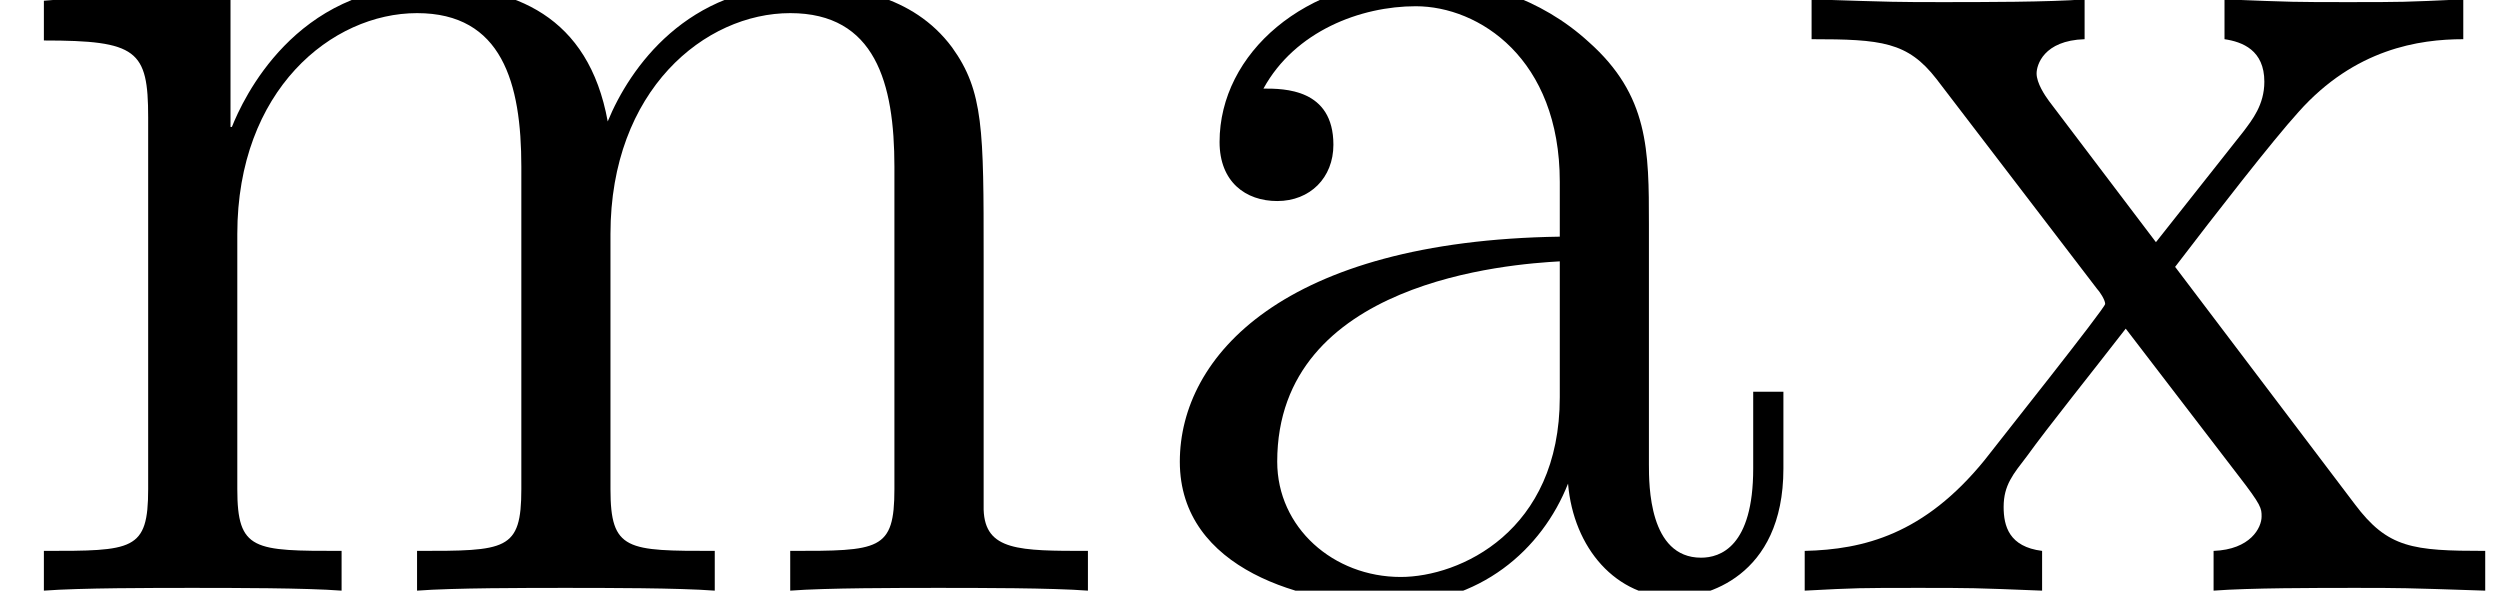 <?xml version='1.0' encoding='UTF-8'?>
<!-- This file was generated by dvisvgm 2.1.3 -->
<svg height='6.434pt' version='1.1' viewBox='56.413 59.319 27.233 6.434' width='27.233pt' xmlns='http://www.w3.org/2000/svg' xmlns:xlink='http://www.w3.org/1999/xlink'>
<defs>
<path d='M5.768 -3.99C5.768 -4.797 5.768 -5.395 5.111 -5.978C4.588 -6.456 3.915 -6.665 3.258 -6.665C2.032 -6.665 1.091 -5.858 1.091 -4.887C1.091 -4.453 1.375 -4.244 1.719 -4.244C2.077 -4.244 2.331 -4.498 2.331 -4.857C2.331 -5.469 1.793 -5.469 1.569 -5.469C1.913 -6.097 2.63 -6.366 3.228 -6.366C3.915 -6.366 4.797 -5.798 4.797 -4.453V-3.856C1.793 -3.811 0.658 -2.555 0.658 -1.405C0.658 -0.224 2.032 0.149 2.944 0.149C3.93 0.149 4.603 -0.448 4.887 -1.166C4.946 -0.463 5.41 0.075 6.052 0.075C6.366 0.075 7.233 -0.134 7.233 -1.33V-2.167H6.904V-1.33C6.904 -0.478 6.545 -0.359 6.336 -0.359C5.768 -0.359 5.768 -1.151 5.768 -1.375V-3.99ZM4.797 -2.107C4.797 -0.643 3.706 -0.149 3.064 -0.149C2.331 -0.149 1.719 -0.687 1.719 -1.405C1.719 -3.377 4.259 -3.557 4.797 -3.587V-2.107Z' id='g0-97'/>
<path d='M10.715 -3.631C10.715 -5.021 10.715 -5.44 10.371 -5.918C9.938 -6.501 9.235 -6.59 8.727 -6.59C7.487 -6.59 6.859 -5.694 6.62 -5.111C6.411 -6.262 5.604 -6.59 4.663 -6.59C3.213 -6.59 2.645 -5.35 2.526 -5.051H2.511V-6.59L0.478 -6.426V-5.993C1.494 -5.993 1.614 -5.888 1.614 -5.156V-1.106C1.614 -0.433 1.45 -0.433 0.478 -0.433V0C0.867 -0.03 1.674 -0.03 2.092 -0.03C2.526 -0.03 3.333 -0.03 3.721 0V-0.433C2.765 -0.433 2.585 -0.433 2.585 -1.106V-3.885C2.585 -5.455 3.616 -6.291 4.543 -6.291S5.679 -5.529 5.679 -4.618V-1.106C5.679 -0.433 5.514 -0.433 4.543 -0.433V0C4.932 -0.03 5.738 -0.03 6.157 -0.03C6.59 -0.03 7.397 -0.03 7.786 0V-0.433C6.829 -0.433 6.65 -0.433 6.65 -1.106V-3.885C6.65 -5.455 7.681 -6.291 8.608 -6.291S9.743 -5.529 9.743 -4.618V-1.106C9.743 -0.433 9.579 -0.433 8.608 -0.433V0C8.996 -0.03 9.803 -0.03 10.222 -0.03C10.655 -0.03 11.462 -0.03 11.851 0V-0.433C11.103 -0.433 10.73 -0.433 10.715 -0.882V-3.631Z' id='g0-109'/>
<path d='M4.184 -3.527C4.618 -4.095 5.245 -4.902 5.529 -5.215C6.142 -5.903 6.844 -6.007 7.323 -6.007V-6.441C6.68 -6.411 6.65 -6.411 6.067 -6.411C5.499 -6.411 5.469 -6.411 4.722 -6.441V-6.007C4.917 -5.978 5.156 -5.888 5.156 -5.544C5.156 -5.29 5.021 -5.126 4.932 -5.006L3.975 -3.796L2.809 -5.335C2.765 -5.395 2.675 -5.529 2.675 -5.634C2.675 -5.724 2.75 -5.993 3.198 -6.007V-6.441C2.824 -6.411 2.062 -6.411 1.659 -6.411C1.166 -6.411 1.136 -6.411 0.224 -6.441V-6.007C0.986 -6.007 1.27 -5.978 1.584 -5.574L3.333 -3.288C3.362 -3.258 3.422 -3.168 3.422 -3.123S2.257 -1.614 2.107 -1.42C1.45 -0.613 0.792 -0.448 0.149 -0.433V0C0.717 -0.03 0.747 -0.03 1.39 -0.03C1.958 -0.03 1.988 -0.03 2.735 0V-0.433C2.376 -0.478 2.316 -0.702 2.316 -0.912C2.316 -1.151 2.421 -1.27 2.57 -1.465C2.795 -1.778 3.288 -2.391 3.646 -2.854L4.872 -1.255C5.126 -0.927 5.126 -0.897 5.126 -0.807C5.126 -0.687 5.006 -0.448 4.603 -0.433V0C4.991 -0.03 5.724 -0.03 6.142 -0.03C6.635 -0.03 6.665 -0.03 7.562 0V-0.433C6.77 -0.433 6.501 -0.463 6.142 -0.941L4.184 -3.527Z' id='g0-120'/>
</defs>
<g id='page1'>
<use x='56.413' xlink:href='#g0-109' y='65.753'/>
<use x='68.607' xlink:href='#g0-97' y='65.753'/>
<use x='75.923' xlink:href='#g0-120' y='65.753'/>
</g>
</svg>